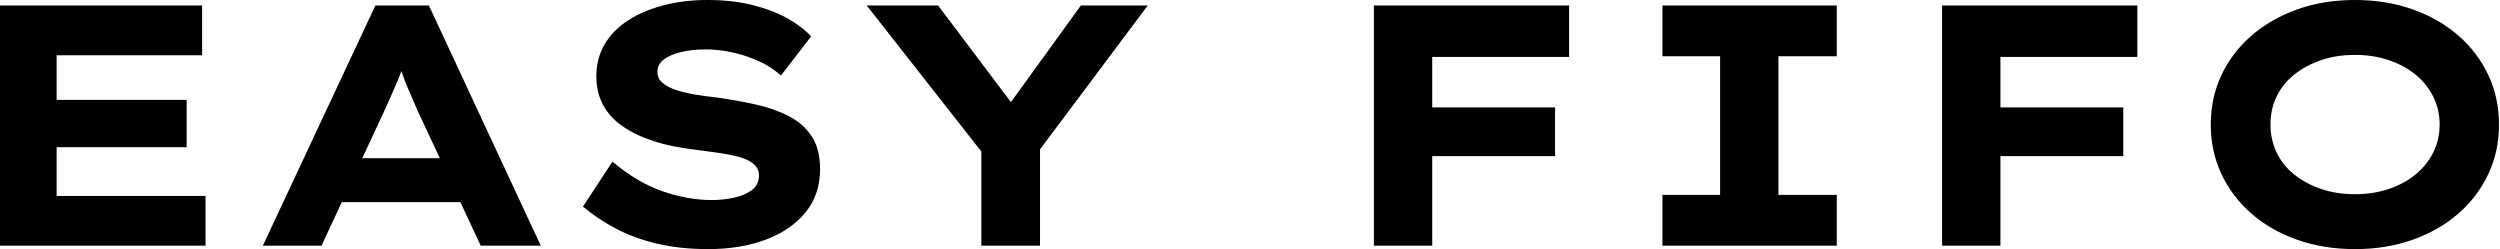 <svg baseProfile="full" height="28" version="1.1" viewBox="0 0 281 28" width="281" xmlns="http://www.w3.org/2000/svg" xmlns:ev="http://www.w3.org/2001/xml-events" xmlns:xlink="http://www.w3.org/1999/xlink"><defs /><g><path d="M5.708 27.614V0.617H28.424V6.209H12.072V22.022H28.81V27.614ZM9.102 16.545V11.223H26.689V16.545Z M35.251 27.614 47.901 0.617H53.917L66.49 27.614H59.741L52.567 12.264Q52.22 11.416 51.854 10.606Q51.488 9.796 51.198 9.025Q50.909 8.253 50.639 7.463Q50.369 6.672 50.138 5.901L51.526 5.862Q51.256 6.711 50.986 7.521Q50.716 8.331 50.388 9.102Q50.061 9.873 49.713 10.664Q49.366 11.455 48.981 12.303L41.846 27.614ZM41.152 22.716 43.273 17.78H58.391L59.587 22.716Z M85.311 28.0Q82.187 28.0 79.623 27.402Q77.058 26.804 74.994 25.725Q72.931 24.645 71.234 23.218L74.551 18.165Q77.328 20.518 80.182 21.501Q83.036 22.485 85.736 22.485Q86.931 22.485 88.146 22.234Q89.361 21.983 90.19 21.386Q91.019 20.788 91.019 19.708Q91.019 19.091 90.634 18.647Q90.248 18.204 89.554 17.915Q88.86 17.625 87.915 17.433Q86.97 17.24 85.928 17.105Q84.887 16.97 83.769 16.815Q81.146 16.507 79.14 15.851Q77.135 15.196 75.689 14.193Q74.242 13.19 73.49 11.782Q72.738 10.375 72.738 8.562Q72.738 6.556 73.683 4.956Q74.628 3.355 76.364 2.256Q78.099 1.157 80.355 0.579Q82.612 0.0 85.196 0.0Q87.972 0.0 90.19 0.54Q92.408 1.08 94.105 2.006Q95.802 2.931 96.882 4.088L93.488 8.485Q92.408 7.521 91.019 6.884Q89.631 6.248 88.088 5.901Q86.545 5.554 85.08 5.554Q83.499 5.554 82.284 5.843Q81.069 6.132 80.336 6.672Q79.603 7.212 79.603 8.061Q79.603 8.832 80.201 9.333Q80.799 9.835 81.782 10.143Q82.766 10.452 83.923 10.645Q85.08 10.837 86.237 10.953Q88.474 11.262 90.576 11.725Q92.678 12.187 94.336 13.036Q95.994 13.884 96.939 15.311Q97.884 16.738 97.884 19.014Q97.884 21.868 96.245 23.873Q94.606 25.879 91.771 26.939Q88.937 28.0 85.311 28.0Z M116.011 27.614V15.157L116.628 17.818L103.129 0.617H111.152L121.063 13.769L117.708 13.73L127.196 0.617H134.716L122.298 17.201L122.606 14.848V27.614Z  M160.132 27.614V0.617H166.689V27.614ZM162.871 17.548V12.072H180.496V17.548ZM163.256 6.402V0.617H182.077V6.402Z M192.567 27.614V21.906H199.047V6.325H192.567V0.617H212.16V6.325H205.603V21.906H212.16V27.614Z M224 27.614V0.617H230.556V27.614ZM226.738 17.548V12.072H244.364V17.548ZM227.124 6.402V0.617H245.945V6.402Z M270.435 28.0Q266.848 28.0 263.879 26.939Q260.909 25.879 258.749 23.989Q256.59 22.099 255.394 19.554Q254.198 17.008 254.198 14.0Q254.198 10.992 255.394 8.446Q256.59 5.901 258.769 4.011Q260.948 2.121 263.898 1.061Q266.848 0.0 270.397 0.0Q273.945 0.0 276.915 1.061Q279.884 2.121 282.044 4.011Q284.204 5.901 285.399 8.446Q286.595 10.992 286.595 14.0Q286.595 17.008 285.399 19.554Q284.204 22.099 282.044 23.989Q279.884 25.879 276.915 26.939Q273.945 28.0 270.435 28.0ZM270.397 21.829Q272.479 21.829 274.234 21.231Q275.989 20.634 277.262 19.573Q278.534 18.512 279.229 17.085Q279.923 15.658 279.923 14.0Q279.923 12.342 279.229 10.915Q278.534 9.488 277.262 8.427Q275.989 7.366 274.234 6.769Q272.479 6.171 270.397 6.171Q268.314 6.171 266.579 6.769Q264.843 7.366 263.551 8.408Q262.259 9.449 261.584 10.876Q260.909 12.303 260.909 14.0Q260.909 15.658 261.584 17.105Q262.259 18.551 263.551 19.592Q264.843 20.634 266.579 21.231Q268.314 21.829 270.397 21.829Z " fill="rgb(0,0,0)" transform="translate(-5.708, 0)" /></g></svg>